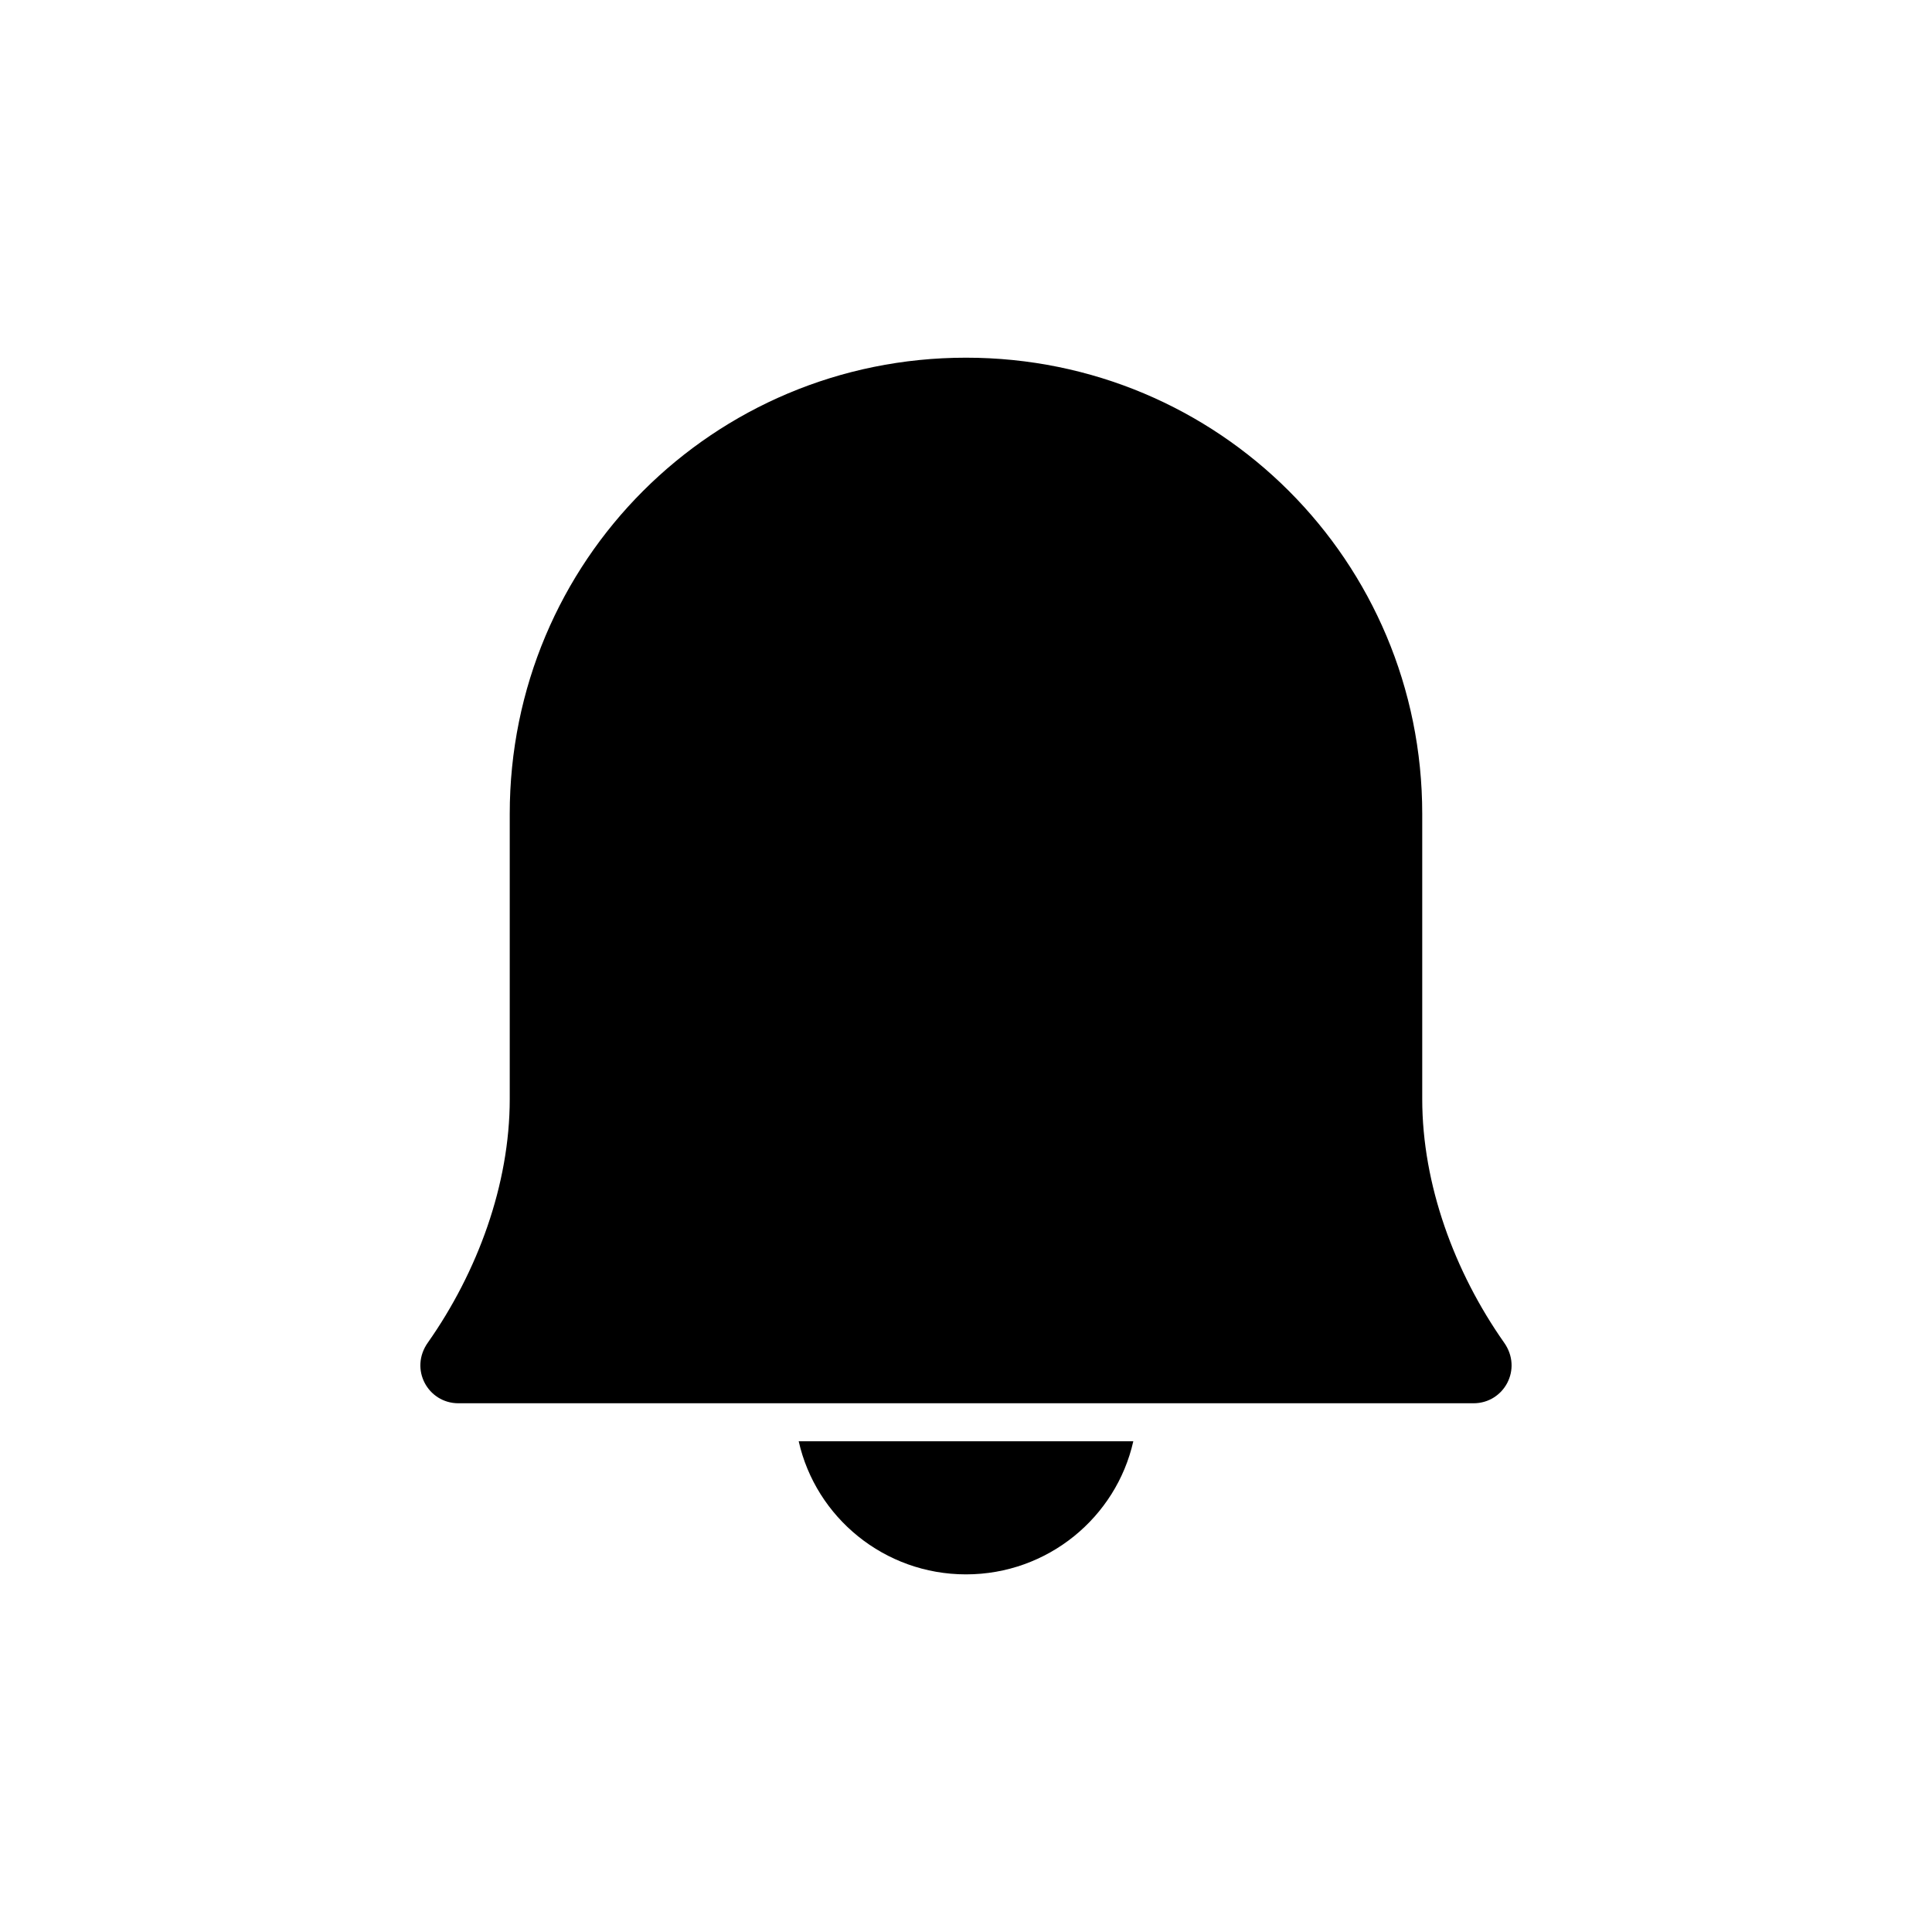 <?xml version="1.0" encoding="UTF-8"?>
<!-- Uploaded to: SVG Repo, www.svgrepo.com, Generator: SVG Repo Mixer Tools -->
<svg fill="#000000" width="800px" height="800px" version="1.1" viewBox="144 144 512 512" xmlns="http://www.w3.org/2000/svg">
 <path d="m534.52 515.88h-269.04c-8.062 0-13.098-9.07-8.062-16.121 13.102-18.641 21.668-41.816 21.668-64.488v-75.57c0-67.008 53.906-120.91 120.91-120.91s120.91 53.906 120.91 120.91v75.57c0 22.672 8.566 45.848 21.664 64.488 5.035 7.051 0 16.121-8.062 16.121zm-134.52 45.344c21.664 0 39.801-15.113 44.336-35.266l-88.672-0.004c4.535 20.152 22.672 35.27 44.336 35.27z"/>
</svg>